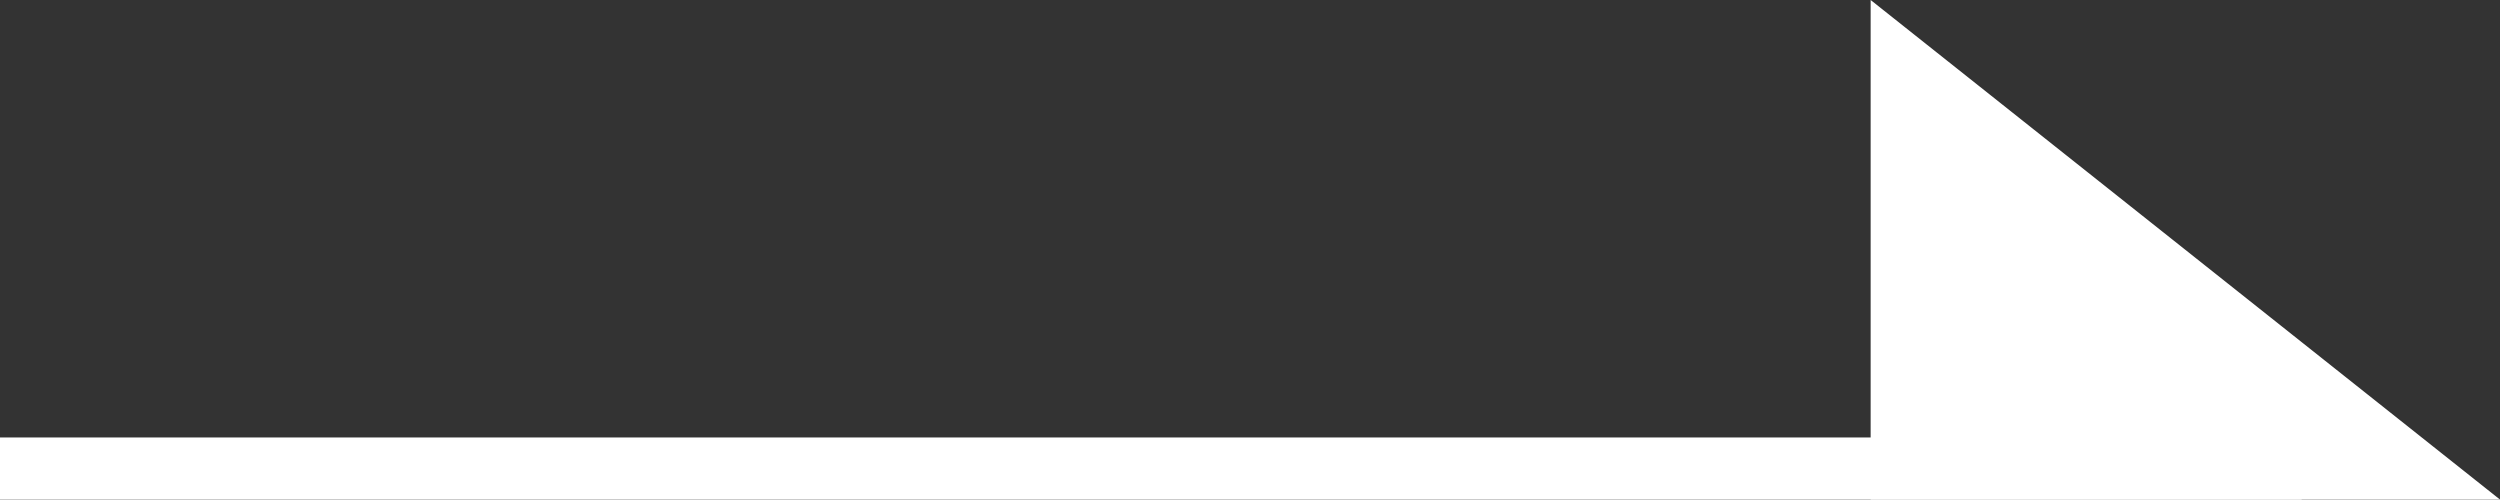 <svg xmlns="http://www.w3.org/2000/svg" width="56.105" height="11.211" viewBox="0 0 56.105 11.211">
  <rect x="0" y="0" width="56.105" height="11.211" fill="#333333" stroke="none"/>
  <g id="rec_arrow_w" transform="translate(-1185 -1447.191)">
    <path id="パス_32" data-name="パス 32" d="M0,0,14.123,11.211H0Z" transform="translate(1226.981 1447.191)" fill="#fff"/>
    <rect id="長方形_123" data-name="長方形 123" width="51.653" height="1.395" transform="translate(1185 1457.008)" fill="#fff"/>
  </g>
</svg>
